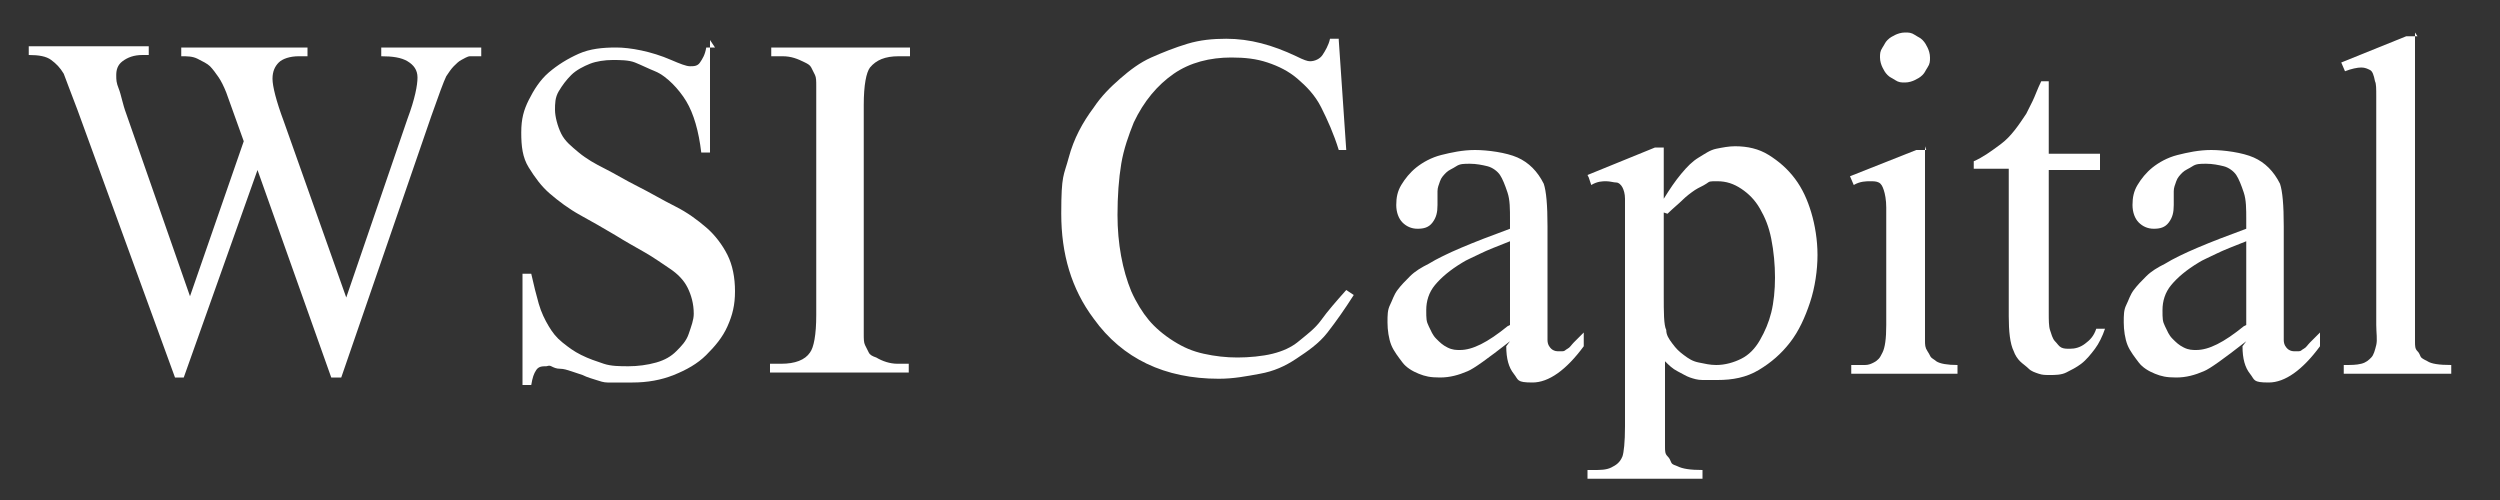 <?xml version="1.0" encoding="UTF-8"?>
<svg id="Ebene_1" xmlns="http://www.w3.org/2000/svg" xmlns:ev="http://www.w3.org/2001/xml-events" version="1.1" viewBox="0 0 200 40">
  <rect x="0" y="0" width="200" height="40" fill="#333333" stroke="none"/>
  <!-- Generator: Adobe Illustrator 29.4.0, SVG Export Plug-In . SVG Version: 2.1.0 Build 152)  -->
  <defs>
    <style>
      .st0 {
        fill: #fff;
      }
    </style>
  </defs>
  <path class="st0" d="M38.5,3.8v.7c-.3,0-.7,0-.9,0s-.5.2-.7.3-.4.3-.6.5-.4.5-.6.8c-.2.4-.6,1.5-1.2,3.2l-7.2,20.9h-.8l-5.9-16.6-5.9,16.6h-.7L6.2,8.8c-.6-1.6-1-2.6-1.1-2.9-.3-.5-.6-.8-1-1.1s-1-.4-1.8-.4v-.7h9.6v.7h-.5c-.7,0-1.2.2-1.6.5s-.5.7-.5,1.1,0,.6.2,1.1.3,1.2.6,2l5.1,14.6,4.3-12.4-1.4-3.9c-.2-.5-.4-.9-.6-1.2s-.5-.7-.7-.9-.6-.4-1-.6-.8-.2-1.3-.2v-.7h10.1v.7h-.7c-.7,0-1.3.2-1.6.5s-.5.7-.5,1.3.3,1.8.9,3.4l5,14.1,4.9-14.3c.6-1.6.8-2.7.8-3.3s-.3-1-.8-1.3-1.2-.4-2.1-.4v-.7h7.8Z"/>
  <path class="st0" d="M56.8,3.2v9h-.7c-.2-1.7-.6-3.1-1.2-4.1-.3-.5-.7-1-1.1-1.4s-.9-.8-1.4-1-1.1-.5-1.6-.7-1.2-.2-1.8-.2-1.3.1-1.8.3-1.1.5-1.5.9-.7.8-1,1.3-.3,1-.3,1.5.2,1.3.5,1.9.8,1,1.4,1.5,1.3.9,2.1,1.3,1.6.9,2.6,1.4c1,.5,2,1.1,3,1.6s1.8,1.1,2.5,1.7,1.3,1.4,1.7,2.2.6,1.8.6,2.9-.2,1.9-.6,2.8-1,1.6-1.7,2.3-1.6,1.2-2.6,1.6-2.1.6-3.3.6-.8,0-1.1,0-.6,0-.9,0-.6-.1-.9-.2-.7-.2-1.1-.4c-.3-.1-.6-.2-.9-.3s-.6-.2-.9-.2-.5-.1-.7-.2-.3,0-.4,0c-.3,0-.6,0-.8.3s-.3.6-.4,1.2h-.7v-8.9h.7c.2.9.4,1.7.6,2.4s.5,1.3.8,1.8c.3.5.6.9,1.1,1.3s.9.7,1.5,1,1.2.5,1.8.7,1.3.2,2,.2,1.5-.1,2.2-.3,1.2-.5,1.6-.9.8-.8,1-1.4.4-1.1.4-1.6c0-.8-.2-1.5-.5-2.1s-.8-1.1-1.4-1.5-1.3-.9-2-1.3-1.6-.9-2.4-1.4c-1-.6-1.9-1.1-2.8-1.6s-1.7-1.1-2.4-1.7-1.2-1.3-1.7-2.1-.6-1.7-.6-2.8.2-1.8.6-2.6.9-1.6,1.6-2.2,1.5-1.1,2.4-1.5,1.9-.5,3-.5,2.8.3,4.4,1c.7.3,1.2.5,1.5.5s.6,0,.8-.3.4-.6.5-1.2h.7Z"/>
  <path class="st0" d="M72.7,29.1v.7h-11.1v-.7h.9c1.1,0,1.9-.3,2.3-.9.3-.4.5-1.4.5-3V8.4c0-.6,0-1.1,0-1.5s0-.7-.1-.9-.2-.4-.3-.6-.3-.3-.5-.4c-.6-.3-1.1-.5-1.8-.5h-.9v-.7h11.1v.7h-.9c-1.1,0-1.8.3-2.3.9-.3.4-.5,1.4-.5,3v16.8c0,.6,0,1.1,0,1.5s0,.7.1.9.2.4.3.6.3.3.6.4c.5.3,1.1.5,1.7.5h.9Z"/>
  <path class="st0" d="M107.1,3.2l.6,8.8h-.6c-.4-1.3-.9-2.4-1.4-3.4s-1.2-1.7-1.9-2.3-1.5-1-2.4-1.3-1.8-.4-2.9-.4c-1.7,0-3.3.4-4.6,1.3s-2.4,2.2-3.2,3.9c-.4,1-.8,2.1-1,3.3s-.3,2.6-.3,4.1c0,2.3.4,4.4,1.1,6.1.4.9.9,1.7,1.4,2.3s1.2,1.2,2,1.7,1.5.8,2.4,1,1.8.3,2.7.3,2-.1,2.8-.3,1.5-.5,2.1-1,1.3-1,1.8-1.7,1.2-1.5,2-2.4l.6.4c-.7,1.1-1.4,2.1-2.1,3s-1.6,1.5-2.5,2.1-1.8,1-2.9,1.2-2.1.4-3.3.4c-4.3,0-7.7-1.6-10-4.8-1.8-2.4-2.6-5.2-2.6-8.4s.2-3,.6-4.5,1.1-2.8,2-4c.6-.9,1.3-1.6,2.1-2.3s1.6-1.3,2.5-1.7,1.9-.8,2.9-1.1,2-.4,3.1-.4c1.9,0,3.7.5,5.6,1.4.6.3.9.4,1.1.4.4,0,.8-.2,1-.5s.5-.8.6-1.3h.7Z"/>
  <path class="st0" d="M120.8,27.3c-1.8,1.4-2.9,2.2-3.4,2.4-.7.3-1.4.5-2.2.5s-1.2-.1-1.7-.3-1-.5-1.3-.9-.7-.9-.9-1.4-.3-1.2-.3-1.8,0-1,.2-1.4.3-.8.6-1.2.6-.7,1-1.1.9-.7,1.5-1c1.3-.8,3.5-1.7,6.5-2.8v-.7c0-.9,0-1.6-.2-2.2s-.4-1.1-.6-1.4-.6-.6-1-.7-.9-.2-1.4-.2-.8,0-1.1.2-.6.3-.8.5-.4.4-.5.7-.2.5-.2.8v1.1c0,.6-.1,1-.4,1.4s-.7.5-1.2.5-.9-.2-1.2-.5-.5-.8-.5-1.4.1-1.1.4-1.6.7-1,1.2-1.4,1.2-.8,2-1,1.7-.4,2.7-.4,2.5.2,3.4.6,1.6,1.1,2.1,2.1c.2.6.3,1.7.3,3.4v6c0,.8,0,1.5,0,2s0,.9,0,1.1c0,.4.2.6.3.7s.3.2.5.2.2,0,.4,0,.2-.1.4-.2.3-.3.5-.5.5-.5.8-.8v1.1c-1.4,1.9-2.8,2.9-4.1,2.9s-1.1-.2-1.5-.7-.6-1.2-.6-2.2ZM120.8,26v-6.7c-1,.4-1.8.7-2.4,1s-1.1.5-1.4.7c-1,.6-1.7,1.2-2.2,1.8s-.7,1.3-.7,2,0,.9.2,1.3.3.7.6,1,.5.5.9.7.7.2,1,.2c1,0,2.2-.6,3.8-1.9Z"/>
  <path class="st0" d="M127,14l5.4-2.2h.7v4.1c.5-.8.9-1.4,1.4-2s.9-1,1.4-1.3.9-.6,1.4-.7,1-.2,1.5-.2c1,0,1.9.2,2.7.7s1.5,1.1,2.1,1.9,1,1.7,1.3,2.7.5,2.2.5,3.4-.2,2.6-.6,3.8-.9,2.3-1.6,3.2-1.5,1.6-2.5,2.2-2.1.8-3.3.8-.8,0-1.2,0-.7-.1-1-.2-.6-.3-1-.5-.7-.5-1-.8v5.3c0,.6,0,1.1,0,1.5s0,.6.2.8.2.3.3.5.3.2.5.3c.4.2,1,.3,2,.3v.7h-9.2v-.7h.5c.5,0,1,0,1.4-.2s.7-.4.9-.9c.1-.3.2-1.1.2-2.4v-16.6c0-.7,0-1.2,0-1.6s-.1-.7-.2-.9-.3-.4-.5-.4-.5-.1-.8-.1-.7,0-1.2.3l-.2-.6ZM133.1,17v6.6c0,1.4,0,2.4.2,2.8,0,.4.2.7.5,1.1s.5.6.9.9.7.5,1.2.6.9.2,1.4.2c.7,0,1.4-.2,2-.5s1.1-.8,1.5-1.5.7-1.4.9-2.2.3-1.8.3-2.8-.1-2.1-.3-3.1-.5-1.7-.9-2.4-.9-1.2-1.5-1.6-1.2-.6-1.9-.6-.6,0-.9.2-.6.3-.9.5-.7.5-1,.8-.8.7-1.2,1.1Z"/>
  <path class="st0" d="M154,11.7v14.1c0,.6,0,1,0,1.4s0,.6.2.9.2.4.3.5.3.2.4.3c.3.2.9.3,1.7.3v.7h-8.5v-.7c.4,0,.8,0,1.1,0s.5-.1.7-.2.3-.2.4-.3.2-.3.3-.5c.2-.4.3-1.1.3-2.2v-6.8c0-1.1,0-2,0-2.6s-.1-1.1-.2-1.4-.2-.5-.4-.6-.4-.1-.7-.1-.8,0-1.3.3l-.3-.7,5.3-2.1h.8ZM152.4,2.6c.3,0,.5,0,.8.2s.4.2.6.4.3.4.4.6.2.5.2.8,0,.5-.2.8-.2.4-.4.6-.4.3-.6.4-.5.2-.8.2-.5,0-.8-.2-.4-.2-.6-.4-.3-.4-.4-.6-.2-.5-.2-.8,0-.5.2-.8.2-.4.4-.6.4-.3.6-.4.5-.2.8-.2Z"/>
  <path class="st0" d="M163.9,6.5v5.8h4.1v1.3h-4.1v11.4c0,.6,0,1.1.1,1.4s.2.7.4.9.3.4.5.5.4.1.7.1c.4,0,.8-.1,1.2-.4s.7-.6.9-1.2h.7c-.2.6-.5,1.2-.8,1.6s-.7.9-1.1,1.2-.8.5-1.2.7-.9.2-1.3.2-.6,0-.9-.1-.6-.2-.8-.4-.5-.4-.7-.6-.4-.5-.5-.8c-.3-.6-.4-1.6-.4-2.8v-11.8h-2.8v-.6c.7-.3,1.4-.8,2.2-1.4s1.4-1.5,2-2.4c.1-.2.3-.6.5-1s.4-1,.7-1.6h.6Z"/>
  <path class="st0" d="M179.7,27.3c-1.8,1.4-2.9,2.2-3.4,2.4-.7.3-1.4.5-2.2.5s-1.2-.1-1.7-.3-1-.5-1.3-.9-.7-.9-.9-1.4-.3-1.2-.3-1.8,0-1,.2-1.4.3-.8.6-1.2.6-.7,1-1.1.9-.7,1.5-1c1.3-.8,3.5-1.7,6.5-2.8v-.7c0-.9,0-1.6-.2-2.2s-.4-1.1-.6-1.4-.6-.6-1-.7-.9-.2-1.4-.2-.8,0-1.1.2-.6.3-.8.5-.4.4-.5.7-.2.5-.2.8v1.1c0,.6-.1,1-.4,1.4s-.7.5-1.2.5-.9-.2-1.2-.5-.5-.8-.5-1.4.1-1.1.4-1.6.7-1,1.2-1.4,1.2-.8,2-1,1.7-.4,2.7-.4,2.5.2,3.4.6,1.6,1.1,2.1,2.1c.2.6.3,1.7.3,3.4v6c0,.8,0,1.5,0,2s0,.9,0,1.1c0,.4.2.6.3.7s.3.2.5.2.2,0,.4,0,.2-.1.4-.2.3-.3.5-.5.5-.5.8-.8v1.1c-1.4,1.9-2.8,2.9-4.1,2.9s-1.1-.2-1.5-.7-.6-1.2-.6-2.2ZM179.7,26v-6.7c-1,.4-1.8.7-2.4,1s-1.1.5-1.4.7c-1,.6-1.7,1.2-2.2,1.8s-.7,1.3-.7,2,0,.9.2,1.3.3.7.6,1,.5.5.9.7.7.2,1,.2c1,0,2.2-.6,3.8-1.9Z"/>
  <path class="st0" d="M193.2,2.6v23.3c0,.6,0,1,0,1.4s0,.6.2.8.2.4.3.5.3.2.5.3c.3.2.9.3,1.9.3v.7h-8.6v-.7c.6,0,1,0,1.4-.1s.6-.3.8-.5.3-.6.4-1,0-1,0-1.6v-15.9c0-1,0-1.8,0-2.4s0-1-.1-1.2c-.1-.5-.2-.8-.4-.9s-.4-.2-.7-.2-.8.1-1.3.3l-.3-.7,5.2-2.1h.9Z"/>
</svg>